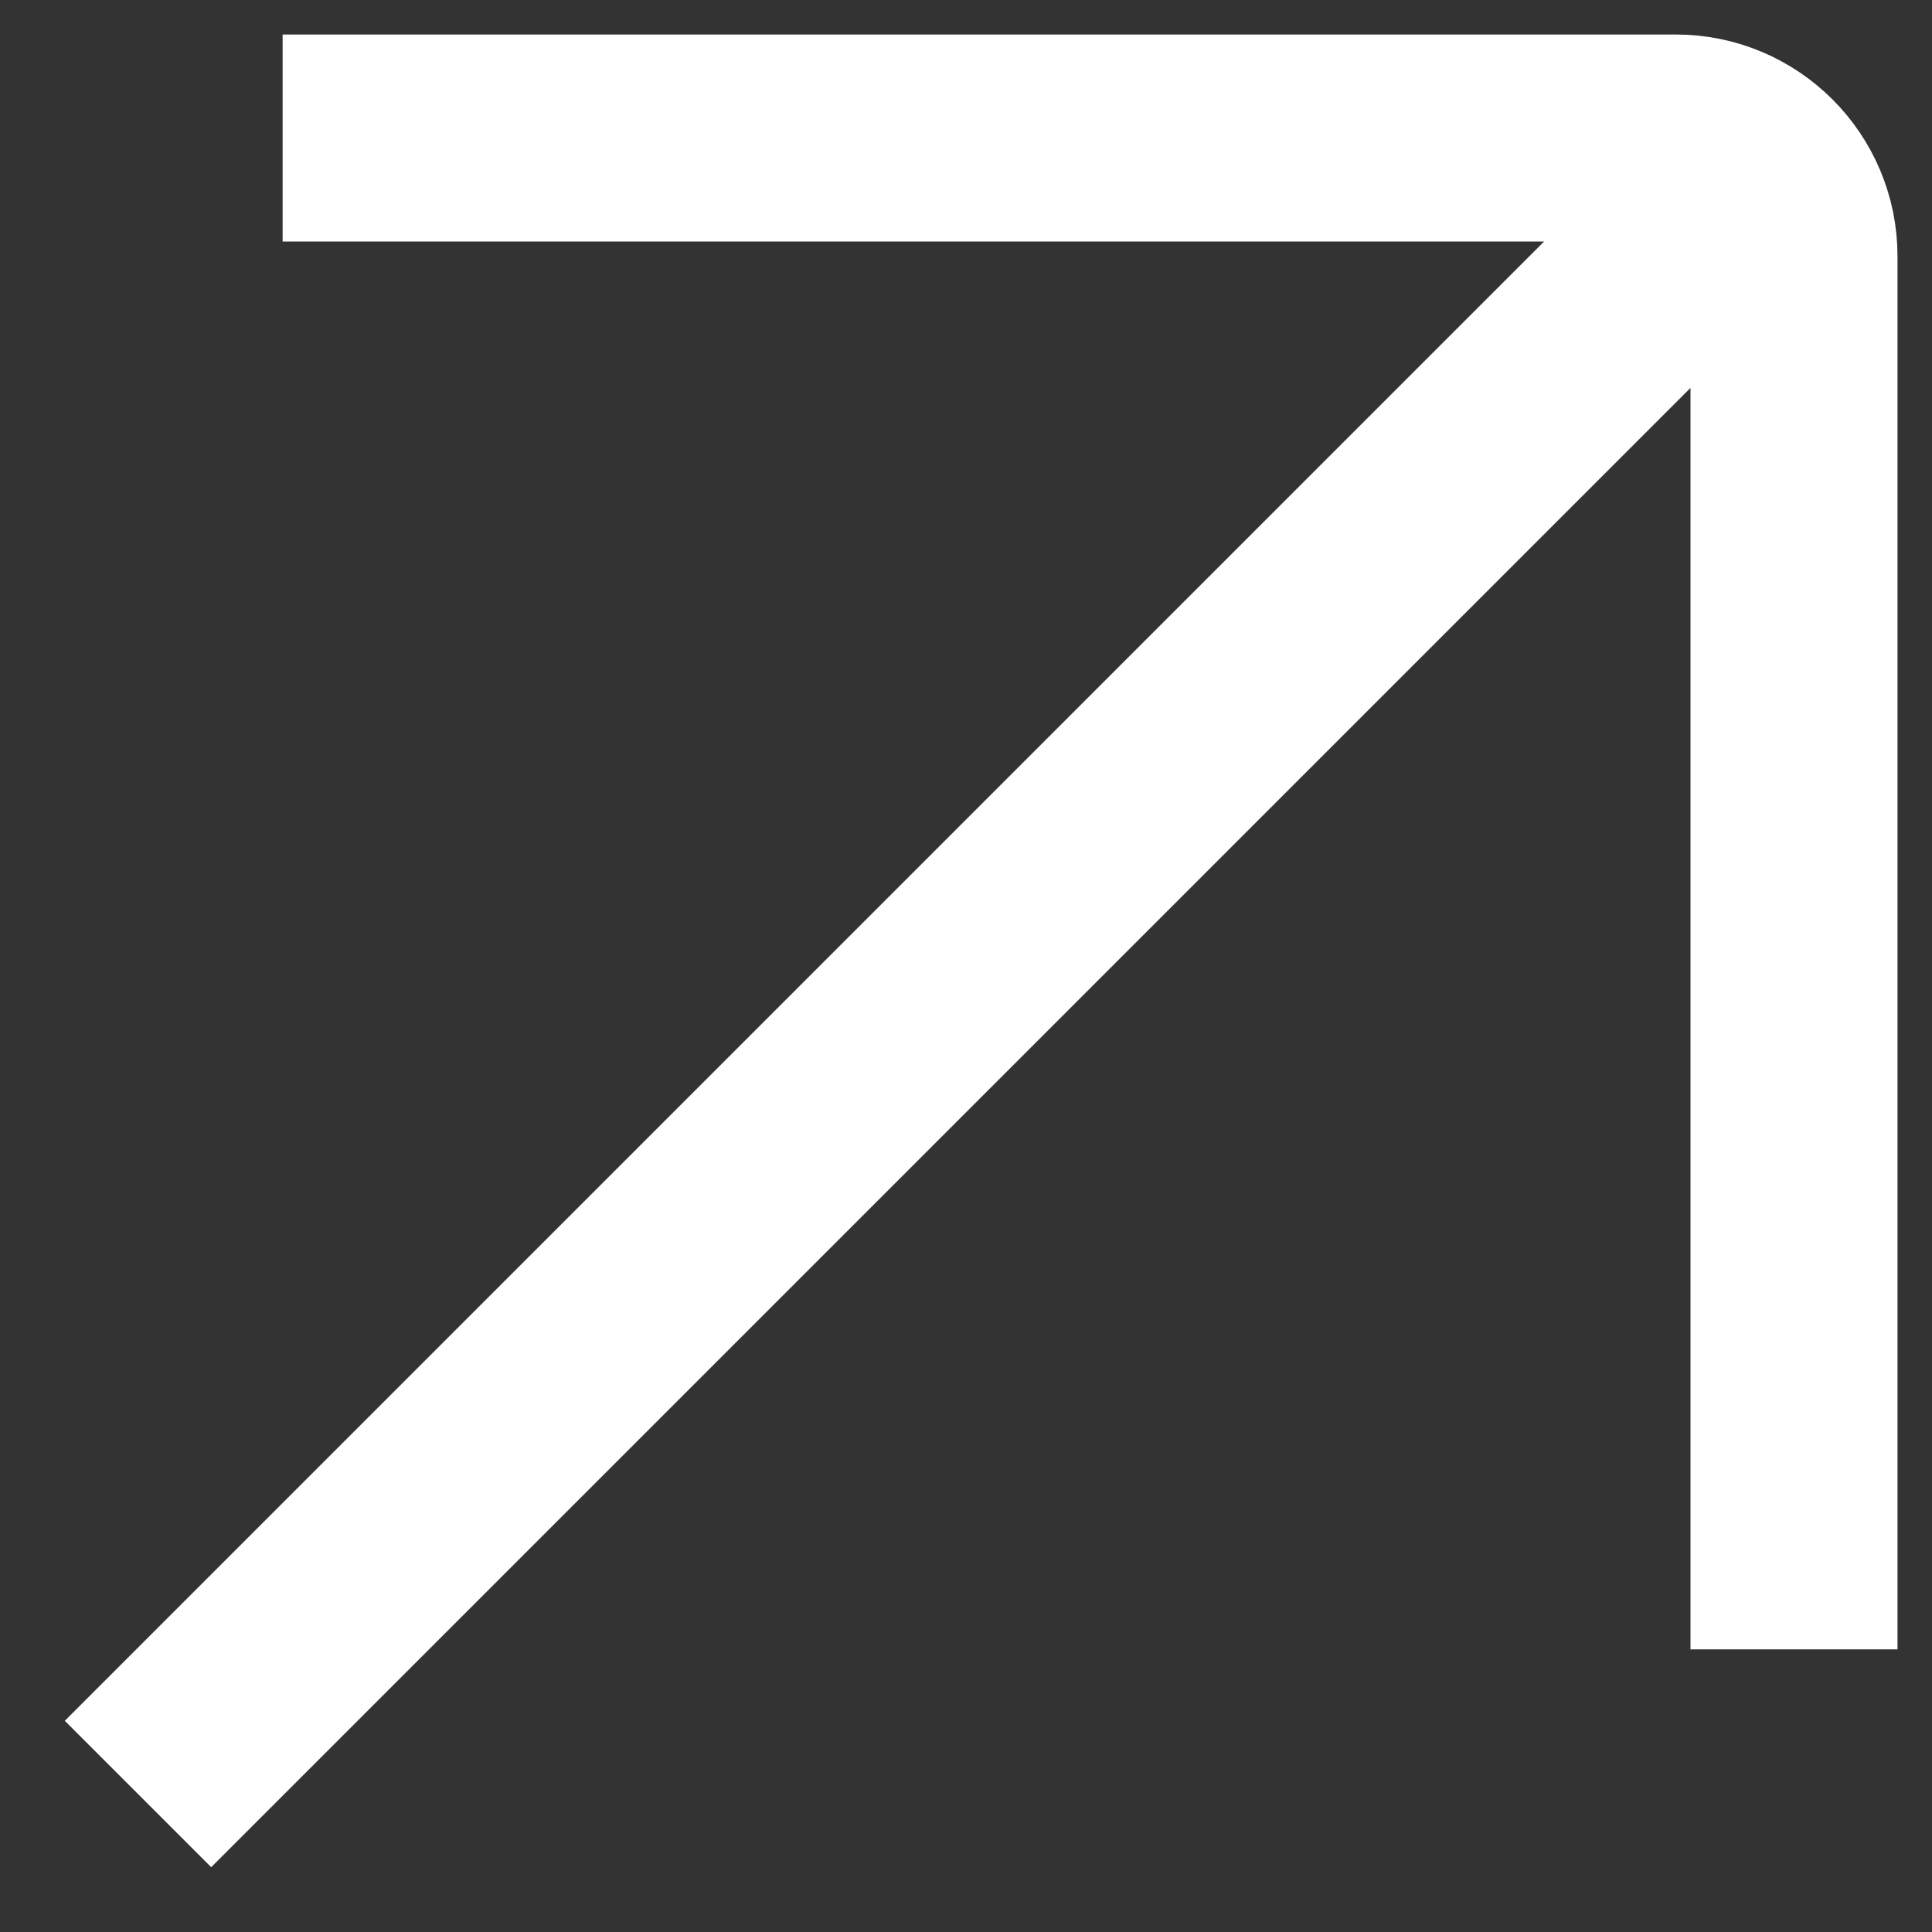 <?xml version="1.0" encoding="UTF-8"?> <svg xmlns="http://www.w3.org/2000/svg" width="14" height="14" viewBox="0 0 14 14" fill="none"><rect x="0" y="0" width="14" height="14" fill="#333333" stroke="none"/><path d="M1 13L13 1M2.048 1H12.143C12.616 1 13 1.384 13 1.857V11.952" stroke="white" stroke-width="1.5"></path></svg> 